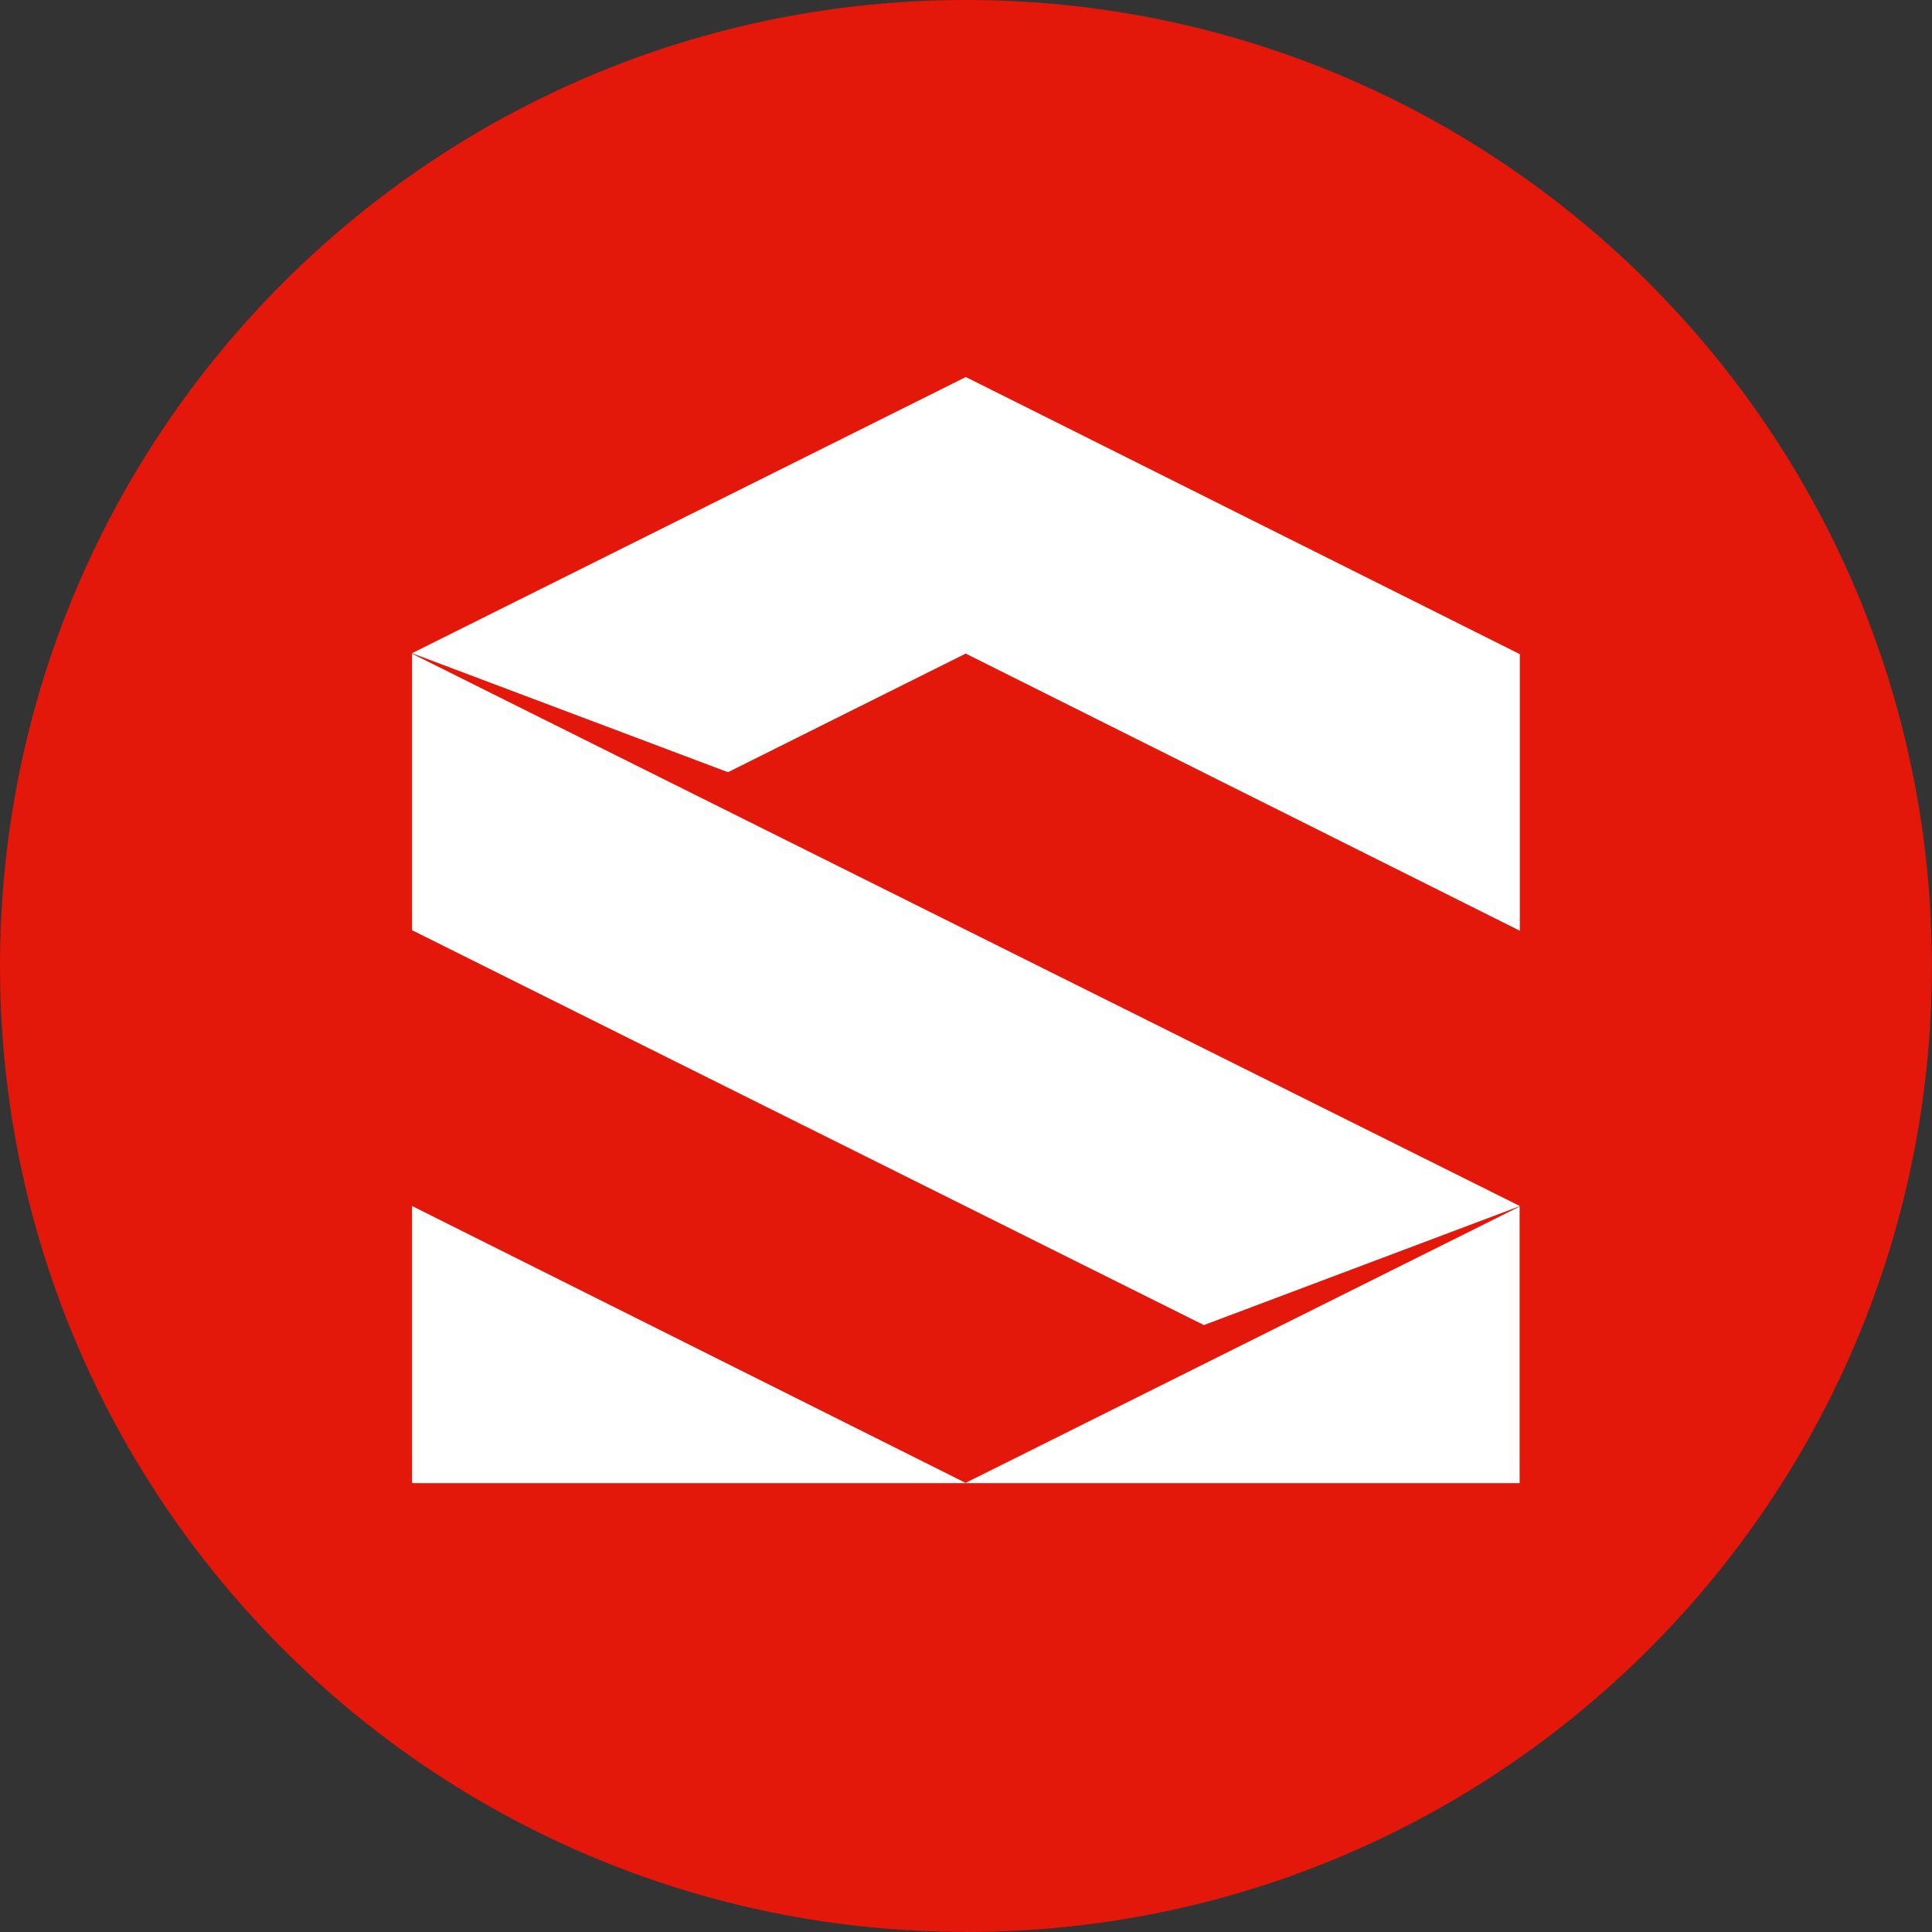 <?xml version="1.0" encoding="UTF-8"?><svg id="Layer_2" xmlns="http://www.w3.org/2000/svg" xmlns:xlink="http://www.w3.org/1999/xlink" viewBox="0 0 166.93 166.93"><rect x="0" y="0" width="166.93" height="166.93" fill="#333333" stroke="none"/><defs><style>.cls-1{fill:none;}.cls-2{fill:#e3170a;}.cls-3{fill:#fff;}.cls-4{clip-path:url(#clippath);}</style><clipPath id="clippath"><rect class="cls-1" x="0" width="166.93" height="166.93"/></clipPath></defs><g id="Layer_1-2"><g class="cls-4"><path class="cls-2" d="M83.46,166.93c46.1,0,83.46-37.37,83.46-83.46S129.56,0,83.46,0,0,37.37,0,83.46s37.37,83.46,83.46,83.46"/></g><path class="cls-3" d="M83.44,128.13l-47.84-23.93v23.9l.1.05h95.6v-23.9l-47.86,23.87h0ZM35.6,80.37l68.42,34.12,27.31-10.28L35.6,56.48v23.9ZM83.46,56.47v-23.9l-47.86,23.87,27.3,10.28,20.56-10.26ZM83.46,32.58v23.9l47.86,23.94v-23.9l-47.86-23.94Z"/></g></svg>